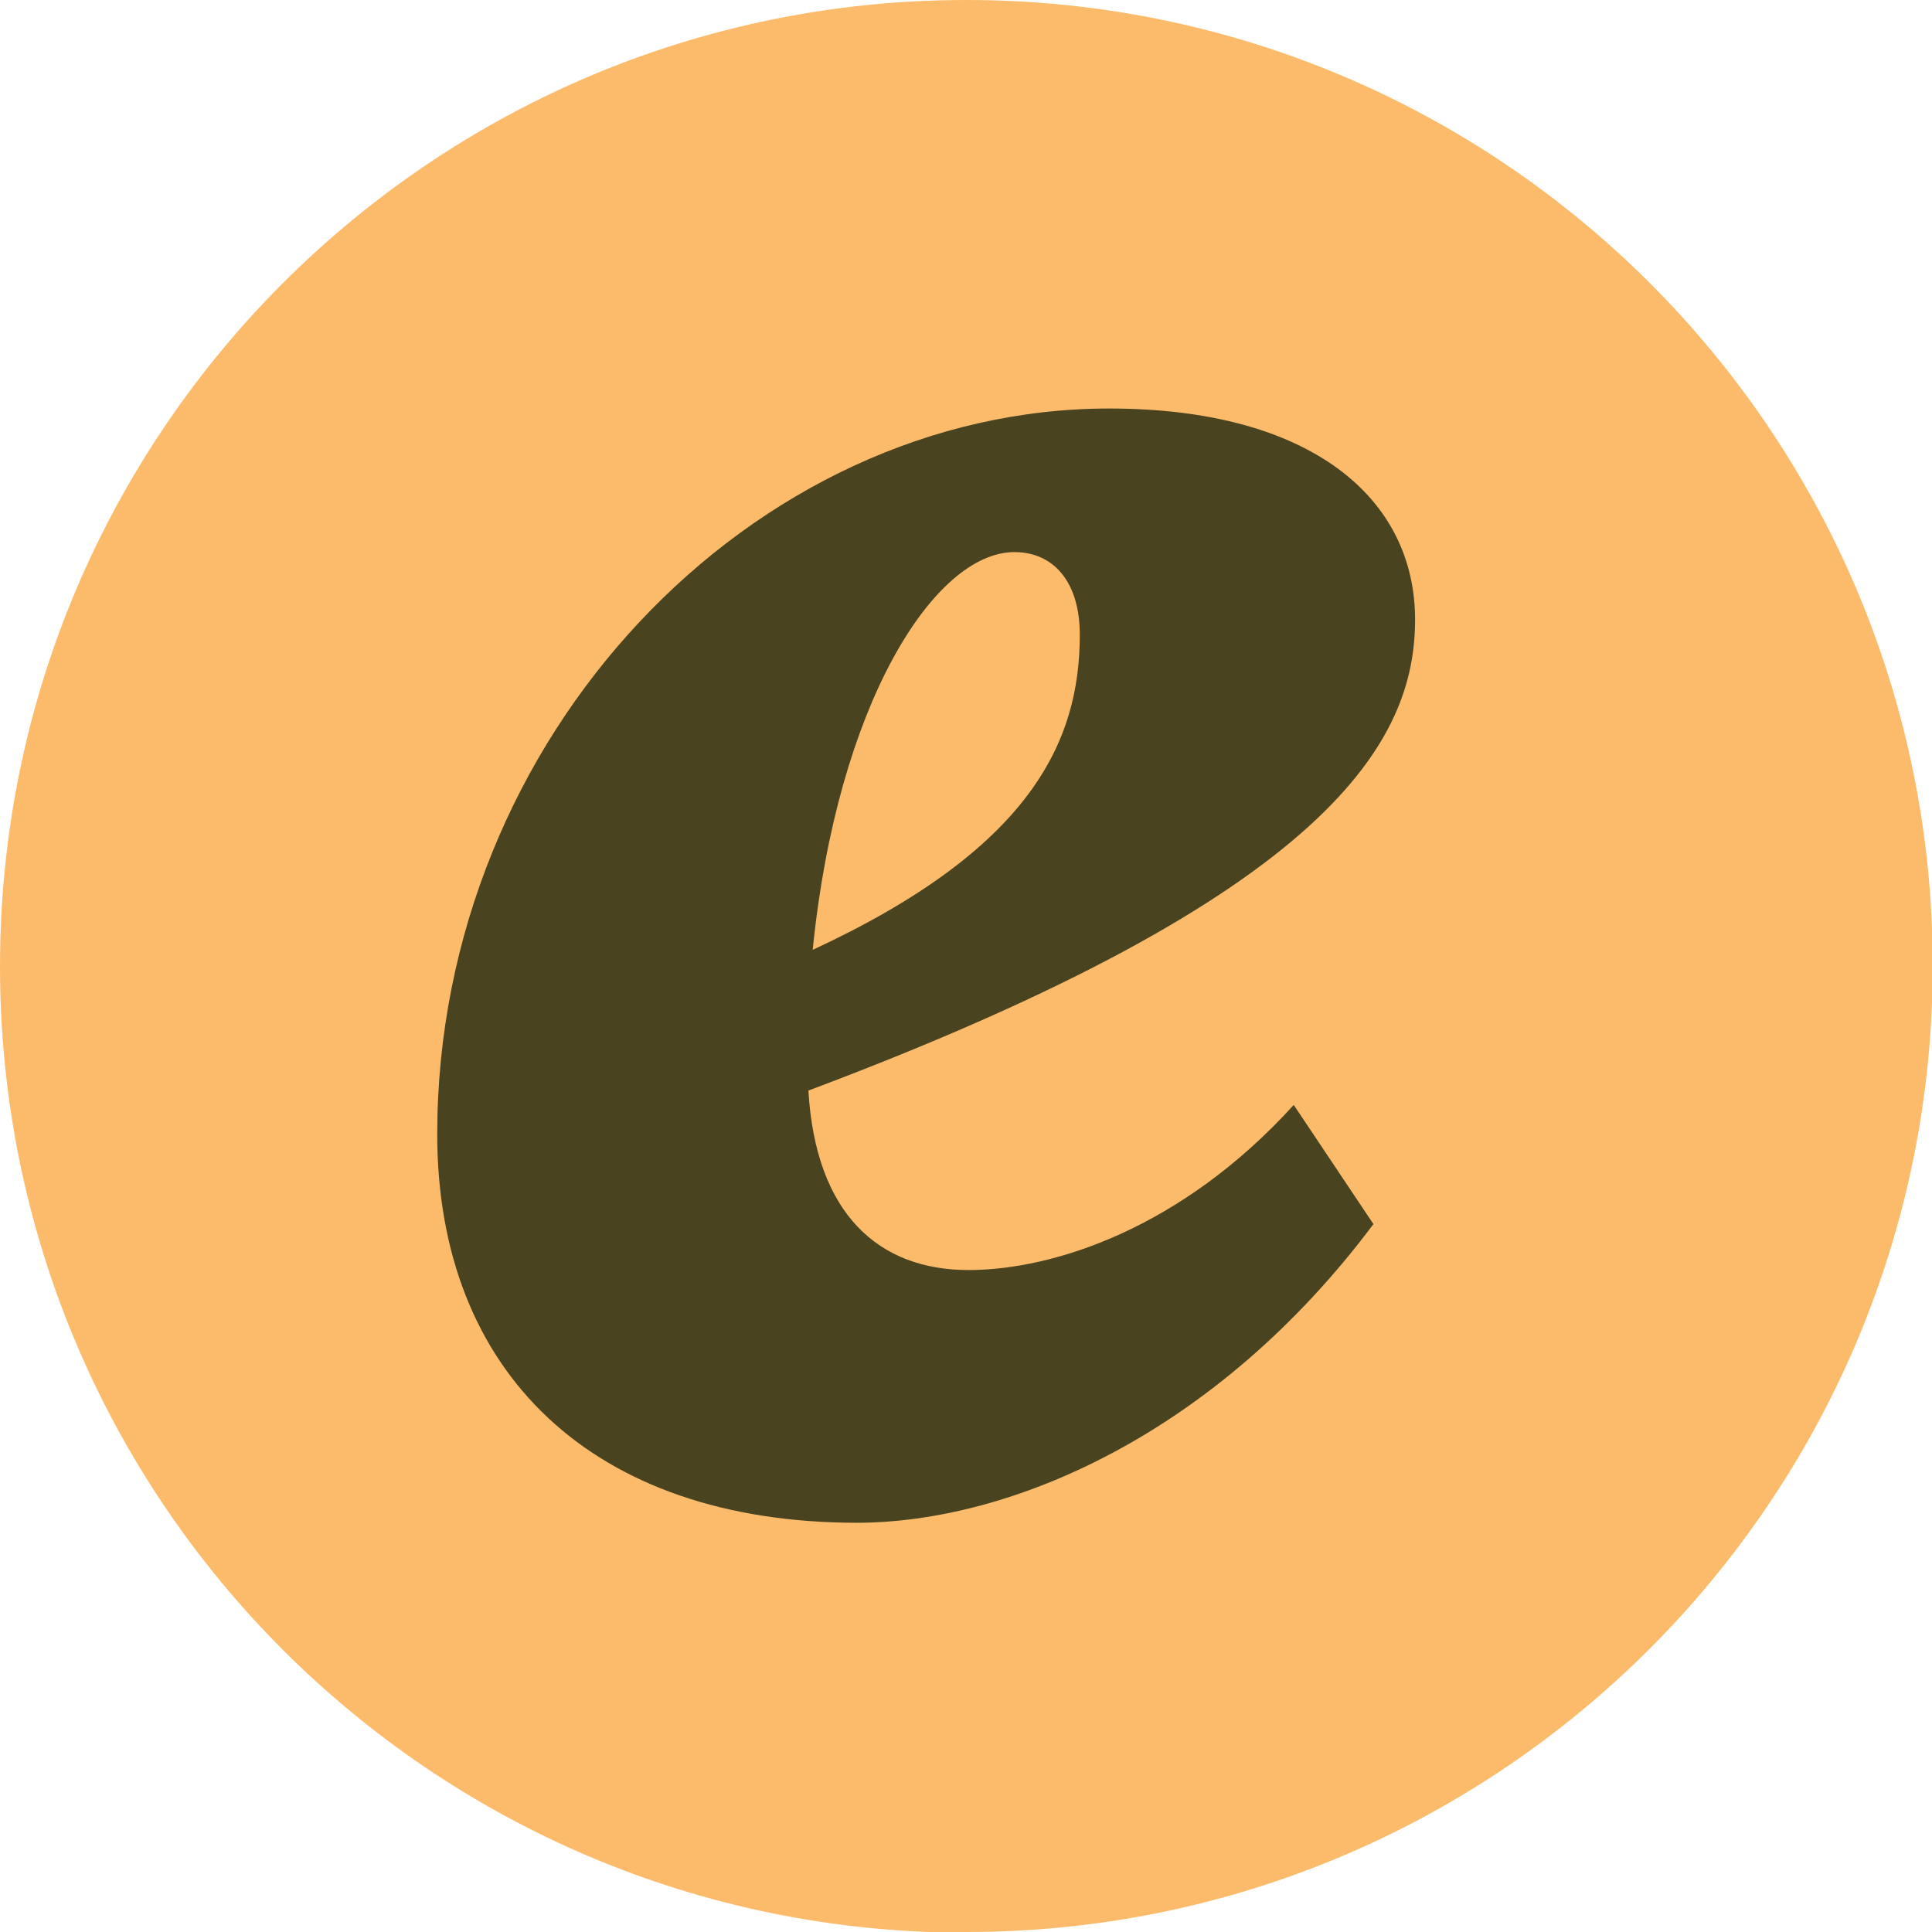 <svg xmlns="http://www.w3.org/2000/svg" version="1.1" xmlns:xlink="http://www.w3.org/1999/xlink" xmlns:svgjs="http://svgjs.com/svgjs" width="26.91" height="26.91"><svg id="SvgjsSvg1001" data-name="Layer 2" xmlns="http://www.w3.org/2000/svg" viewBox="0 0 26.91 26.91">
  <defs>
    <style>
      .cls-1 {
        fill: #fcbb6b;
      }

      .cls-2 {
        fill: #494320;
      }
    </style>
  </defs>
  <g id="SvgjsG1000" data-name="Layer 1">
    <g>
      <path class="cls-1" d="M13.46,26.91c7.43,0,13.46-6.03,13.46-13.46S20.89,0,13.46,0,0,6.02,0,13.46s6.02,13.46,13.46,13.46"></path>
      <path class="cls-2" d="M14.13,7.69c.54,0,.91,.41,.91,1.15,0,1.49-.68,2.98-3.72,4.39,.34-3.41,1.69-5.54,2.81-5.54m-2.2,13.52c2.13,0,5-1.22,7.2-4.16l-1.11-1.66c-1.56,1.72-3.35,2.3-4.53,2.3-1.25,0-2.13-.78-2.23-2.5,7.3-2.74,8.45-4.87,8.45-6.56s-1.45-2.94-4.26-2.94c-4.97,0-9.36,4.56-9.36,10.11,0,3.31,2.16,5.41,5.85,5.41"></path>
    </g>
  </g>
</svg><style>@media (prefers-color-scheme: light) { :root { filter: none; } }
</style></svg>